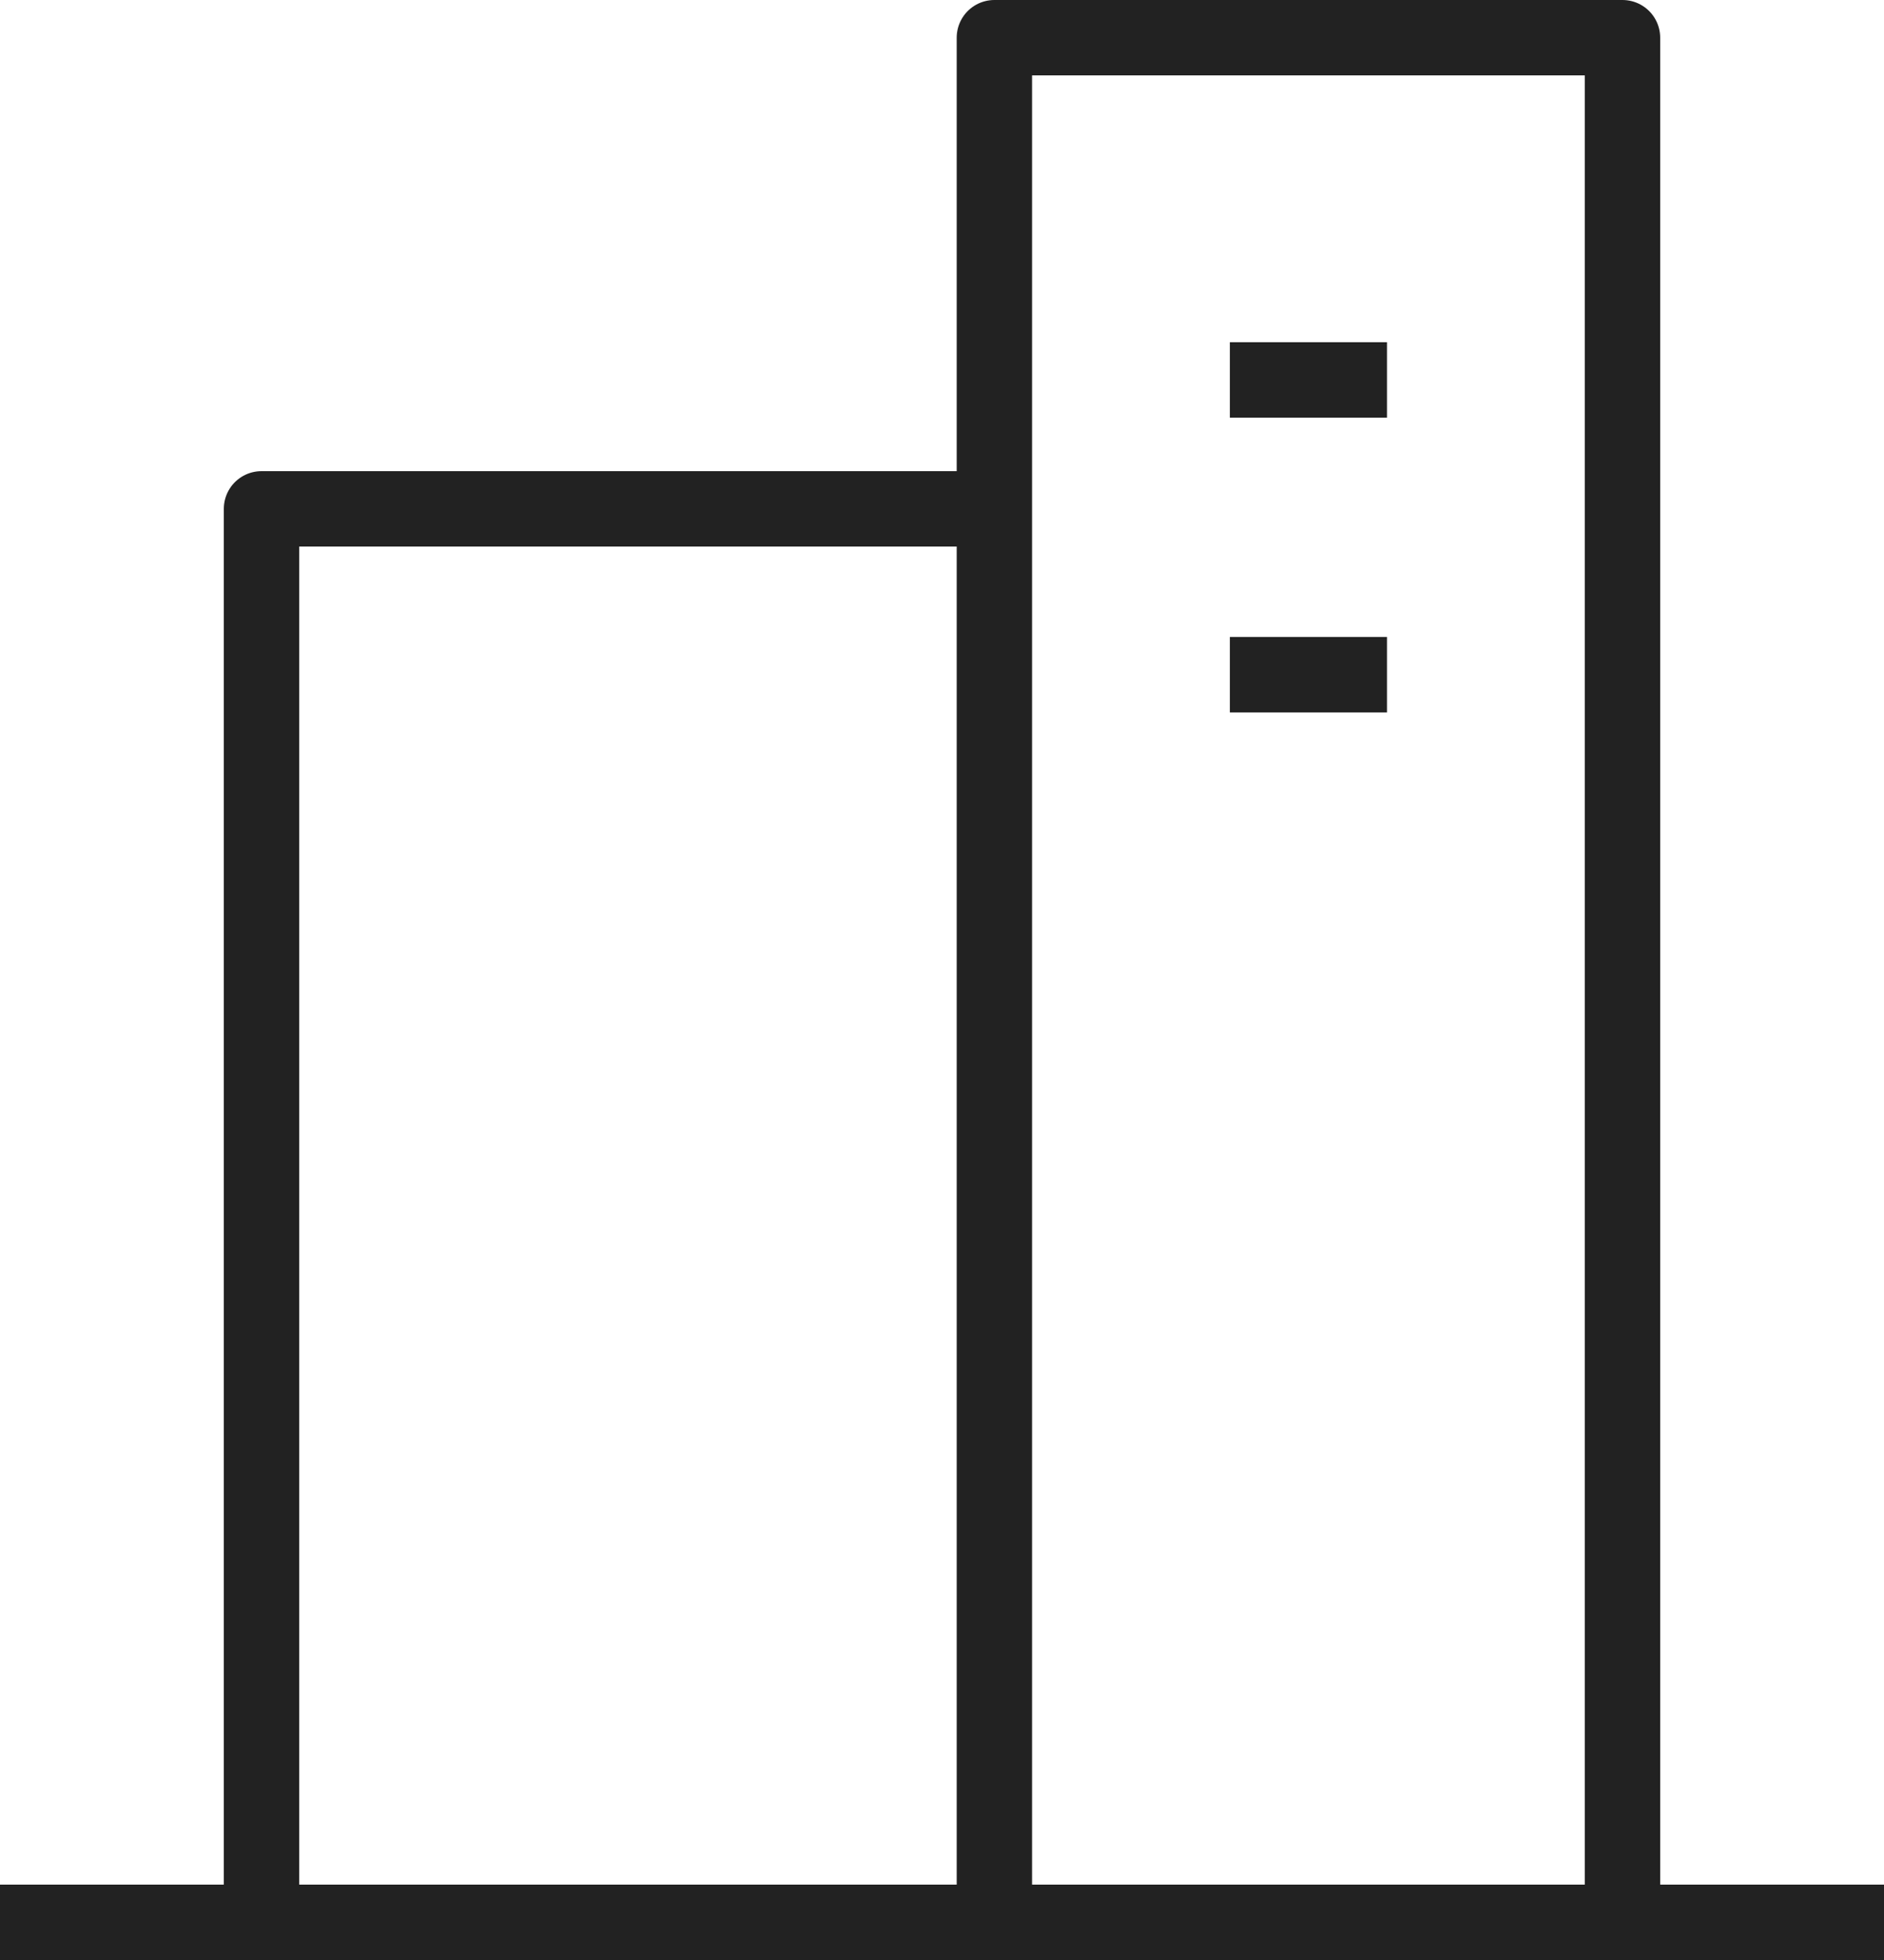 <svg xmlns="http://www.w3.org/2000/svg" xmlns:xlink="http://www.w3.org/1999/xlink" viewBox="0 0 50 52"><defs><style>.cls-1,.cls-3{fill:none;}.cls-2{clip-path:url(#clip-path);}.cls-3{stroke:#222;stroke-linejoin:round;stroke-width:2px;}</style><clipPath id="clip-path" transform="translate(0)"><rect class="cls-1" width="50" height="52"/></clipPath></defs><title>자산 1</title><g id="레이어_2" data-name="레이어 2"><g id="레이어_1-2" data-name="레이어 1"><g class="cls-2"><polyline class="cls-3" points="6.94 51 6.94 13.5 26.39 13.5"/><line class="cls-3" y1="51" x2="50" y2="51"/><rect class="cls-3" x="26.39" y="1" width="16.67" height="50"/></g><line class="cls-3" x1="32.64" y1="10.08" x2="36.81" y2="10.08"/><line class="cls-3" x1="32.64" y1="17.9" x2="36.81" y2="17.9"/></g></g></svg>